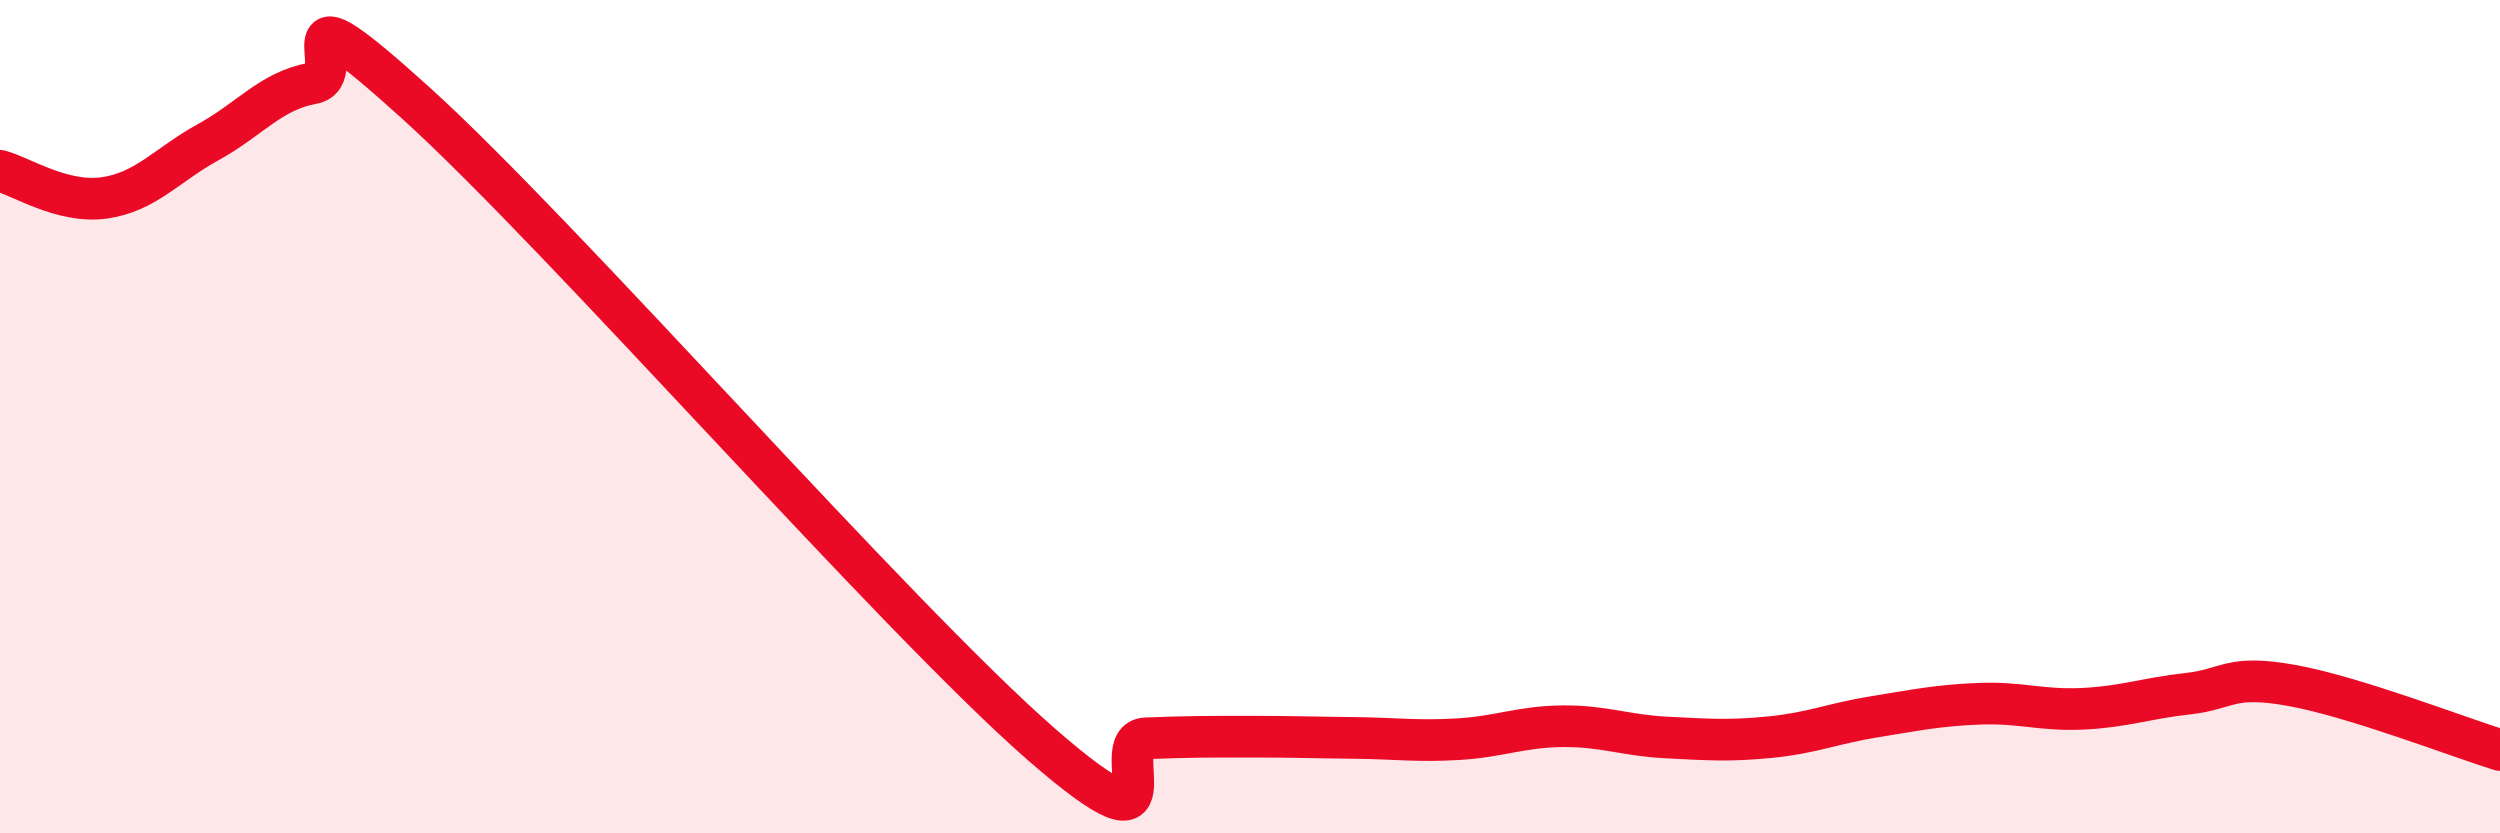 
    <svg width="60" height="20" viewBox="0 0 60 20" xmlns="http://www.w3.org/2000/svg">
      <path
        d="M 0,4.1 C 0.5,4.23 1.5,4.89 2.5,4.75 C 3.5,4.61 4,3.96 5,3.41 C 6,2.86 6.5,2.18 7.5,2 C 8.5,1.82 6.5,-0.68 10,2.49 C 13.5,5.66 21.5,14.82 25,17.87 C 28.5,20.92 26.5,17.76 27.5,17.72 C 28.5,17.68 29,17.68 30,17.68 C 31,17.68 31.5,17.7 32.5,17.71 C 33.5,17.72 34,17.8 35,17.74 C 36,17.68 36.5,17.44 37.5,17.43 C 38.5,17.42 39,17.65 40,17.7 C 41,17.75 41.5,17.79 42.5,17.69 C 43.5,17.59 44,17.36 45,17.2 C 46,17.04 46.5,16.93 47.5,16.89 C 48.5,16.85 49,17.06 50,17.01 C 51,16.96 51.5,16.76 52.5,16.65 C 53.5,16.54 53.5,16.18 55,16.45 C 56.5,16.72 59,17.69 60,18L60 20L0 20Z"
        fill="#EB0A25"
        opacity="0.1"
        stroke-linecap="round"
        stroke-linejoin="round"
      />
      <path
        d="M 0,4.1 C 0.5,4.23 1.5,4.89 2.5,4.75 C 3.5,4.61 4,3.96 5,3.41 C 6,2.86 6.5,2.18 7.5,2 C 8.5,1.82 6.5,-0.68 10,2.49 C 13.5,5.66 21.5,14.82 25,17.87 C 28.5,20.92 26.5,17.76 27.5,17.72 C 28.5,17.68 29,17.68 30,17.68 C 31,17.68 31.5,17.7 32.5,17.71 C 33.5,17.72 34,17.8 35,17.74 C 36,17.68 36.5,17.44 37.5,17.43 C 38.5,17.42 39,17.65 40,17.7 C 41,17.75 41.5,17.79 42.5,17.69 C 43.5,17.59 44,17.36 45,17.2 C 46,17.04 46.5,16.93 47.5,16.89 C 48.5,16.85 49,17.06 50,17.01 C 51,16.96 51.5,16.76 52.5,16.65 C 53.5,16.54 53.5,16.18 55,16.45 C 56.5,16.72 59,17.69 60,18"
        stroke="#EB0A25"
        stroke-width="1"
        fill="none"
        stroke-linecap="round"
        stroke-linejoin="round"
      />
    </svg>
  